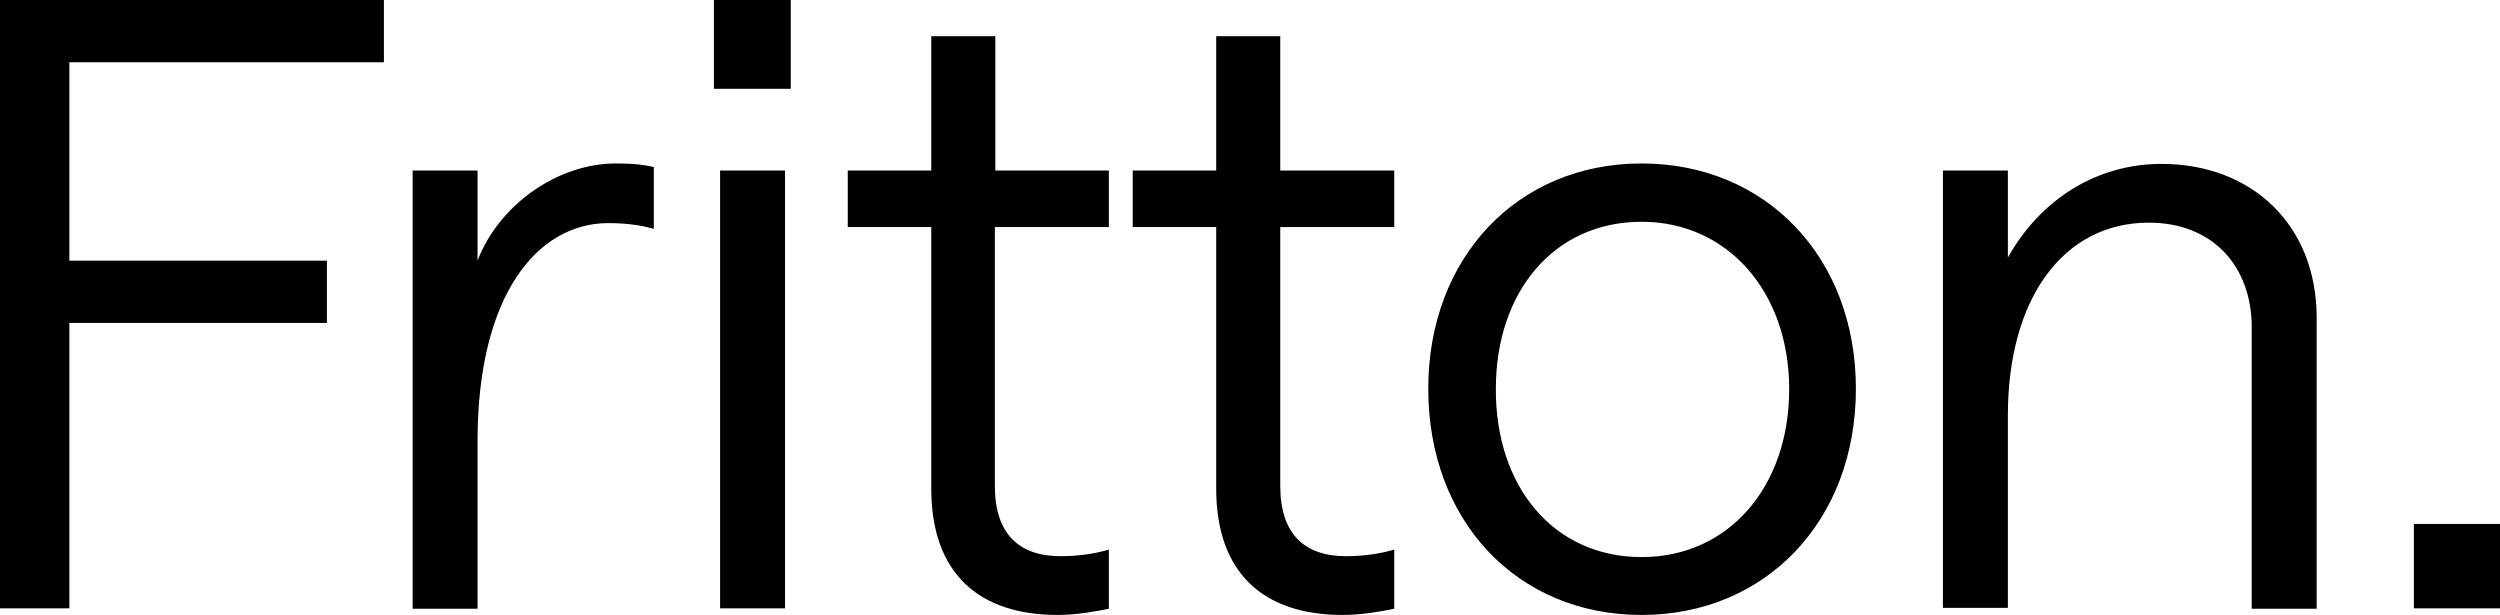 <?xml version="1.0" encoding="utf-8"?>
<!-- Generator: Adobe Illustrator 27.1.1, SVG Export Plug-In . SVG Version: 6.00 Build 0)  -->
<svg version="1.1" id="Ebene_1" xmlns="http://www.w3.org/2000/svg" xmlns:xlink="http://www.w3.org/1999/xlink" x="0px" y="0px"
	 viewBox="0 0 565.9 139.2" style="enable-background:new 0 0 565.9 139.2;" xml:space="preserve">
<path d="M0,137.7V0h86.9v14.1H15.7V59h58.3v14.1H15.7v64.6H0z M148,51.8c-2.1-0.6-5.5-1.3-10.3-1.3c-16,0-29.6,16.2-29.6,49.3v38
	H93.4V38.6h14.7V59c4.8-12.6,18.1-22,31.3-22c4.6,0,6.7,0.4,8.6,0.8V51.8z M163,137.7V38.6h14.7v99.1H163z M161.6,20.1V0H179v20.1
	H161.6z M239.4,139.2c-17.6,0-28.6-9.2-28.6-28.6V51.4h-18.9V38.6h18.9V8.2h14.5v30.4H251v12.8h-25.8V110c0,10.9,5.5,15.9,14.9,15.9
	c4.8,0,8.6-0.8,10.9-1.5v13.4C248.5,138.3,243.9,139.2,239.4,139.2z M303.9,139.2c-17.6,0-28.6-9.2-28.6-28.6V51.4h-18.9V38.6h18.9
	V8.2h14.5v30.4h25.8v12.8h-25.8V110c0,10.9,5.5,15.9,14.9,15.9c4.8,0,8.6-0.8,10.9-1.5v13.4C313.1,138.3,308.5,139.2,303.9,139.2z
	 M371.6,139.2c-28.3,0-48.3-21.4-48.3-51.2c0-29.6,20.1-51,48.3-51c28.1,0,48.5,21.2,48.5,51C420.1,118,399.6,139.2,371.6,139.2z
	 M371.6,126.1c19.7,0,33.4-15.9,33.4-38S391,50.2,371.6,50.2c-19.9,0-33,15.9-33,37.8C338.5,110.2,351.7,126.1,371.6,126.1z
	 M439.8,137.7V38.6h14.7v19.7c7.4-13.2,20.1-21.2,34.8-21.2c20.4,0,35.1,13.8,35.1,34.8v65.9h-14.7V74.1c0-13.8-8.8-23.7-23.3-23.7
	c-19.1,0-31.9,16.8-31.9,43.7v43.5H439.8z M546.4,118.6h19.5v19.1h-19.5V118.6z"/>
</svg>
